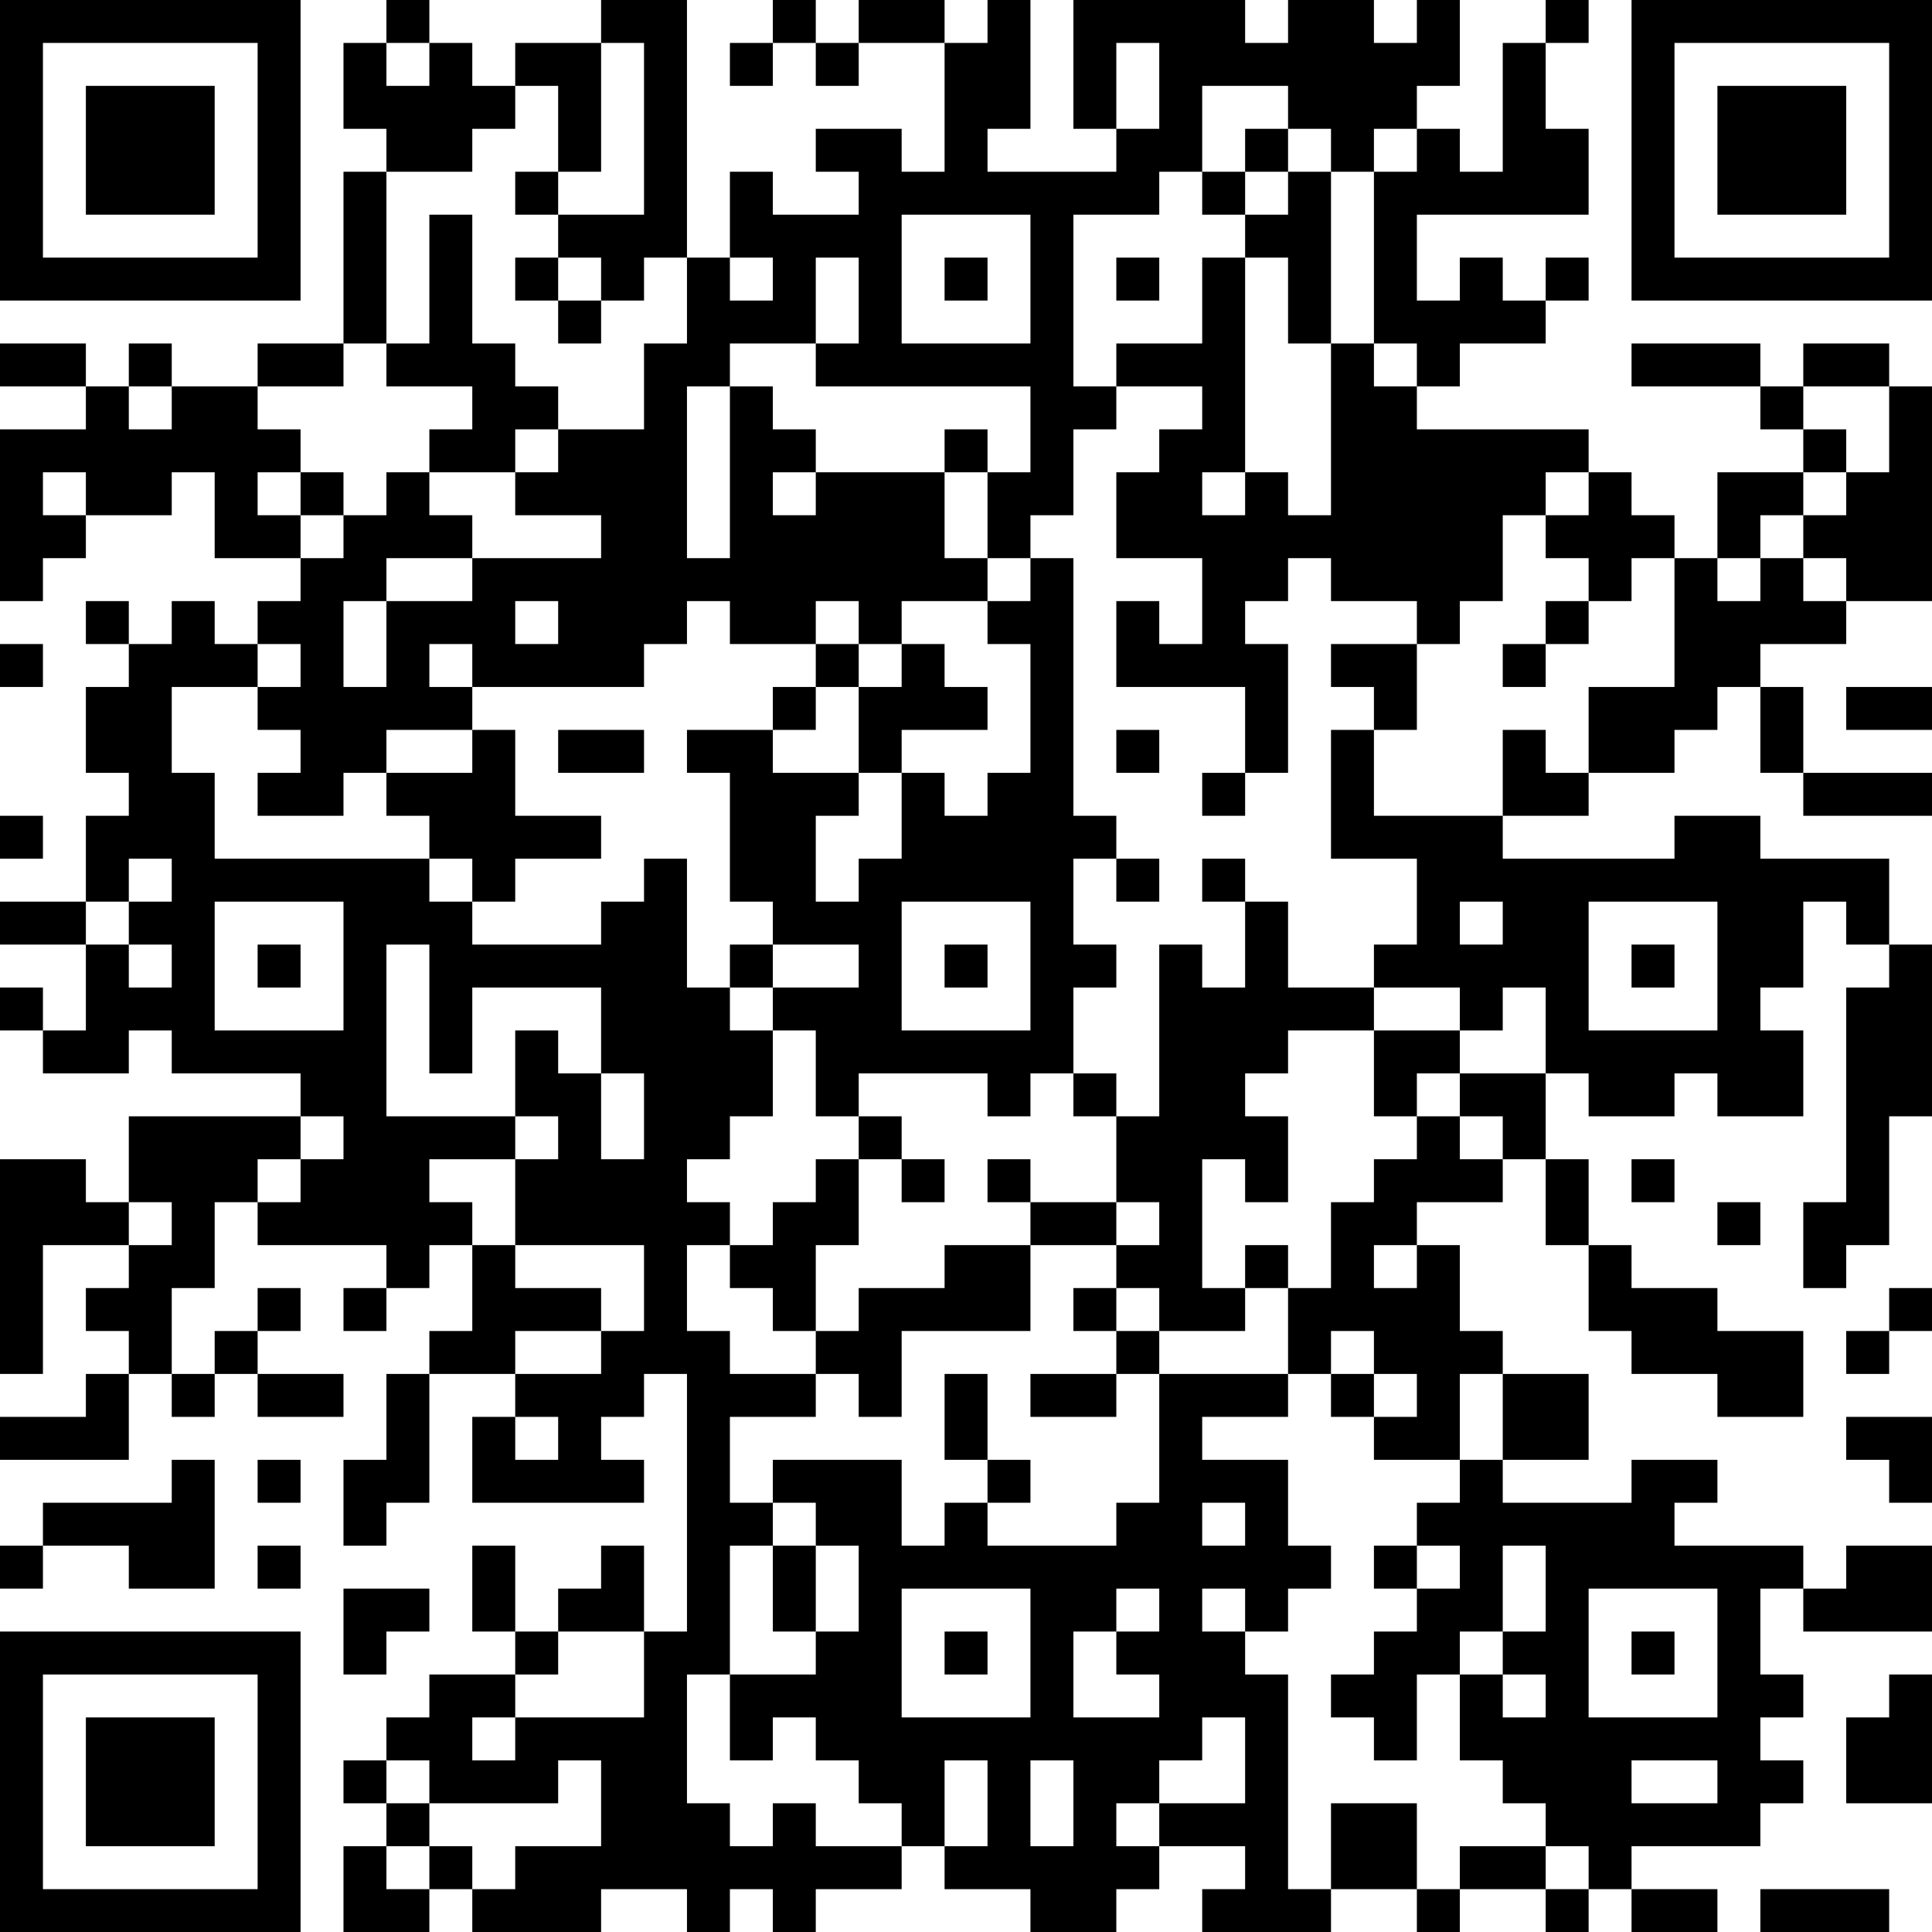 <?xml version="1.0" encoding="UTF-8"?>
<svg xmlns="http://www.w3.org/2000/svg" version="1.1" width="300" height="300" viewBox="0 0 300 300"><rect x="0" y="0" width="300" height="300" fill="#ffffff"/><g transform="scale(6.667)"><g transform="translate(0,0)"><path fill-rule="evenodd" d="M9 0L9 1L8 1L8 3L9 3L9 4L8 4L8 8L6 8L6 9L4 9L4 8L3 8L3 9L2 9L2 8L0 8L0 9L2 9L2 10L0 10L0 14L1 14L1 13L2 13L2 12L4 12L4 11L5 11L5 13L7 13L7 14L6 14L6 15L5 15L5 14L4 14L4 15L3 15L3 14L2 14L2 15L3 15L3 16L2 16L2 18L3 18L3 19L2 19L2 21L0 21L0 22L2 22L2 24L1 24L1 23L0 23L0 24L1 24L1 25L3 25L3 24L4 24L4 25L7 25L7 26L3 26L3 28L2 28L2 27L0 27L0 32L1 32L1 29L3 29L3 30L2 30L2 31L3 31L3 32L2 32L2 33L0 33L0 34L3 34L3 32L4 32L4 33L5 33L5 32L6 32L6 33L8 33L8 32L6 32L6 31L7 31L7 30L6 30L6 31L5 31L5 32L4 32L4 30L5 30L5 28L6 28L6 29L9 29L9 30L8 30L8 31L9 31L9 30L10 30L10 29L11 29L11 31L10 31L10 32L9 32L9 34L8 34L8 36L9 36L9 35L10 35L10 32L12 32L12 33L11 33L11 35L15 35L15 34L14 34L14 33L15 33L15 32L16 32L16 38L15 38L15 36L14 36L14 37L13 37L13 38L12 38L12 36L11 36L11 38L12 38L12 39L10 39L10 40L9 40L9 41L8 41L8 42L9 42L9 43L8 43L8 45L10 45L10 44L11 44L11 45L14 45L14 44L16 44L16 45L17 45L17 44L18 44L18 45L19 45L19 44L21 44L21 43L22 43L22 44L24 44L24 45L26 45L26 44L27 44L27 43L29 43L29 44L28 44L28 45L31 45L31 44L33 44L33 45L34 45L34 44L36 44L36 45L37 45L37 44L38 44L38 45L40 45L40 44L38 44L38 43L41 43L41 42L42 42L42 41L41 41L41 40L42 40L42 39L41 39L41 37L42 37L42 38L45 38L45 36L43 36L43 37L42 37L42 36L39 36L39 35L40 35L40 34L38 34L38 35L35 35L35 34L37 34L37 32L35 32L35 31L34 31L34 29L33 29L33 28L35 28L35 27L36 27L36 29L37 29L37 31L38 31L38 32L40 32L40 33L42 33L42 31L40 31L40 30L38 30L38 29L37 29L37 27L36 27L36 25L37 25L37 26L39 26L39 25L40 25L40 26L42 26L42 24L41 24L41 23L42 23L42 21L43 21L43 22L44 22L44 23L43 23L43 28L42 28L42 30L43 30L43 29L44 29L44 26L45 26L45 22L44 22L44 20L41 20L41 19L39 19L39 20L35 20L35 19L37 19L37 18L39 18L39 17L40 17L40 16L41 16L41 18L42 18L42 19L45 19L45 18L42 18L42 16L41 16L41 15L43 15L43 14L45 14L45 9L44 9L44 8L42 8L42 9L41 9L41 8L38 8L38 9L41 9L41 10L42 10L42 11L40 11L40 13L39 13L39 12L38 12L38 11L37 11L37 10L33 10L33 9L34 9L34 8L36 8L36 7L37 7L37 6L36 6L36 7L35 7L35 6L34 6L34 7L33 7L33 5L37 5L37 3L36 3L36 1L37 1L37 0L36 0L36 1L35 1L35 4L34 4L34 3L33 3L33 2L34 2L34 0L33 0L33 1L32 1L32 0L30 0L30 1L29 1L29 0L25 0L25 3L26 3L26 4L23 4L23 3L24 3L24 0L23 0L23 1L22 1L22 0L20 0L20 1L19 1L19 0L18 0L18 1L17 1L17 2L18 2L18 1L19 1L19 2L20 2L20 1L22 1L22 4L21 4L21 3L19 3L19 4L20 4L20 5L18 5L18 4L17 4L17 6L16 6L16 0L14 0L14 1L12 1L12 2L11 2L11 1L10 1L10 0ZM9 1L9 2L10 2L10 1ZM14 1L14 4L13 4L13 2L12 2L12 3L11 3L11 4L9 4L9 8L8 8L8 9L6 9L6 10L7 10L7 11L6 11L6 12L7 12L7 13L8 13L8 12L9 12L9 11L10 11L10 12L11 12L11 13L9 13L9 14L8 14L8 16L9 16L9 14L11 14L11 13L14 13L14 12L12 12L12 11L13 11L13 10L15 10L15 8L16 8L16 6L15 6L15 7L14 7L14 6L13 6L13 5L15 5L15 1ZM26 1L26 3L27 3L27 1ZM28 2L28 4L27 4L27 5L25 5L25 9L26 9L26 10L25 10L25 12L24 12L24 13L23 13L23 11L24 11L24 9L19 9L19 8L20 8L20 6L19 6L19 8L17 8L17 9L16 9L16 13L17 13L17 9L18 9L18 10L19 10L19 11L18 11L18 12L19 12L19 11L22 11L22 13L23 13L23 14L21 14L21 15L20 15L20 14L19 14L19 15L17 15L17 14L16 14L16 15L15 15L15 16L11 16L11 15L10 15L10 16L11 16L11 17L9 17L9 18L8 18L8 19L6 19L6 18L7 18L7 17L6 17L6 16L7 16L7 15L6 15L6 16L4 16L4 18L5 18L5 20L10 20L10 21L11 21L11 22L14 22L14 21L15 21L15 20L16 20L16 23L17 23L17 24L18 24L18 26L17 26L17 27L16 27L16 28L17 28L17 29L16 29L16 31L17 31L17 32L19 32L19 33L17 33L17 35L18 35L18 36L17 36L17 39L16 39L16 42L17 42L17 43L18 43L18 42L19 42L19 43L21 43L21 42L20 42L20 41L19 41L19 40L18 40L18 41L17 41L17 39L19 39L19 38L20 38L20 36L19 36L19 35L18 35L18 34L21 34L21 36L22 36L22 35L23 35L23 36L26 36L26 35L27 35L27 32L30 32L30 33L28 33L28 34L30 34L30 36L31 36L31 37L30 37L30 38L29 38L29 37L28 37L28 38L29 38L29 39L30 39L30 44L31 44L31 42L33 42L33 44L34 44L34 43L36 43L36 44L37 44L37 43L36 43L36 42L35 42L35 41L34 41L34 39L35 39L35 40L36 40L36 39L35 39L35 38L36 38L36 36L35 36L35 38L34 38L34 39L33 39L33 41L32 41L32 40L31 40L31 39L32 39L32 38L33 38L33 37L34 37L34 36L33 36L33 35L34 35L34 34L35 34L35 32L34 32L34 34L32 34L32 33L33 33L33 32L32 32L32 31L31 31L31 32L30 32L30 30L31 30L31 28L32 28L32 27L33 27L33 26L34 26L34 27L35 27L35 26L34 26L34 25L36 25L36 23L35 23L35 24L34 24L34 23L32 23L32 22L33 22L33 20L31 20L31 17L32 17L32 19L35 19L35 17L36 17L36 18L37 18L37 16L39 16L39 13L38 13L38 14L37 14L37 13L36 13L36 12L37 12L37 11L36 11L36 12L35 12L35 14L34 14L34 15L33 15L33 14L31 14L31 13L30 13L30 14L29 14L29 15L30 15L30 18L29 18L29 16L26 16L26 14L27 14L27 15L28 15L28 13L26 13L26 11L27 11L27 10L28 10L28 9L26 9L26 8L28 8L28 6L29 6L29 11L28 11L28 12L29 12L29 11L30 11L30 12L31 12L31 8L32 8L32 9L33 9L33 8L32 8L32 4L33 4L33 3L32 3L32 4L31 4L31 3L30 3L30 2ZM29 3L29 4L28 4L28 5L29 5L29 6L30 6L30 8L31 8L31 4L30 4L30 3ZM12 4L12 5L13 5L13 4ZM29 4L29 5L30 5L30 4ZM10 5L10 8L9 8L9 9L11 9L11 10L10 10L10 11L12 11L12 10L13 10L13 9L12 9L12 8L11 8L11 5ZM21 5L21 8L24 8L24 5ZM12 6L12 7L13 7L13 8L14 8L14 7L13 7L13 6ZM17 6L17 7L18 7L18 6ZM22 6L22 7L23 7L23 6ZM26 6L26 7L27 7L27 6ZM3 9L3 10L4 10L4 9ZM42 9L42 10L43 10L43 11L42 11L42 12L41 12L41 13L40 13L40 14L41 14L41 13L42 13L42 14L43 14L43 13L42 13L42 12L43 12L43 11L44 11L44 9ZM22 10L22 11L23 11L23 10ZM1 11L1 12L2 12L2 11ZM7 11L7 12L8 12L8 11ZM24 13L24 14L23 14L23 15L24 15L24 18L23 18L23 19L22 19L22 18L21 18L21 17L23 17L23 16L22 16L22 15L21 15L21 16L20 16L20 15L19 15L19 16L18 16L18 17L16 17L16 18L17 18L17 21L18 21L18 22L17 22L17 23L18 23L18 24L19 24L19 26L20 26L20 27L19 27L19 28L18 28L18 29L17 29L17 30L18 30L18 31L19 31L19 32L20 32L20 33L21 33L21 31L24 31L24 29L26 29L26 30L25 30L25 31L26 31L26 32L24 32L24 33L26 33L26 32L27 32L27 31L29 31L29 30L30 30L30 29L29 29L29 30L28 30L28 27L29 27L29 28L30 28L30 26L29 26L29 25L30 25L30 24L32 24L32 26L33 26L33 25L34 25L34 24L32 24L32 23L30 23L30 21L29 21L29 20L28 20L28 21L29 21L29 23L28 23L28 22L27 22L27 26L26 26L26 25L25 25L25 23L26 23L26 22L25 22L25 20L26 20L26 21L27 21L27 20L26 20L26 19L25 19L25 13ZM12 14L12 15L13 15L13 14ZM36 14L36 15L35 15L35 16L36 16L36 15L37 15L37 14ZM0 15L0 16L1 16L1 15ZM31 15L31 16L32 16L32 17L33 17L33 15ZM19 16L19 17L18 17L18 18L20 18L20 19L19 19L19 21L20 21L20 20L21 20L21 18L20 18L20 16ZM43 16L43 17L45 17L45 16ZM11 17L11 18L9 18L9 19L10 19L10 20L11 20L11 21L12 21L12 20L14 20L14 19L12 19L12 17ZM13 17L13 18L15 18L15 17ZM26 17L26 18L27 18L27 17ZM28 18L28 19L29 19L29 18ZM0 19L0 20L1 20L1 19ZM3 20L3 21L2 21L2 22L3 22L3 23L4 23L4 22L3 22L3 21L4 21L4 20ZM5 21L5 24L8 24L8 21ZM21 21L21 24L24 24L24 21ZM34 21L34 22L35 22L35 21ZM37 21L37 24L40 24L40 21ZM6 22L6 23L7 23L7 22ZM9 22L9 26L12 26L12 27L10 27L10 28L11 28L11 29L12 29L12 30L14 30L14 31L12 31L12 32L14 32L14 31L15 31L15 29L12 29L12 27L13 27L13 26L12 26L12 24L13 24L13 25L14 25L14 27L15 27L15 25L14 25L14 23L11 23L11 25L10 25L10 22ZM18 22L18 23L20 23L20 22ZM22 22L22 23L23 23L23 22ZM38 22L38 23L39 23L39 22ZM20 25L20 26L21 26L21 27L20 27L20 29L19 29L19 31L20 31L20 30L22 30L22 29L24 29L24 28L26 28L26 29L27 29L27 28L26 28L26 26L25 26L25 25L24 25L24 26L23 26L23 25ZM7 26L7 27L6 27L6 28L7 28L7 27L8 27L8 26ZM21 27L21 28L22 28L22 27ZM23 27L23 28L24 28L24 27ZM38 27L38 28L39 28L39 27ZM3 28L3 29L4 29L4 28ZM40 28L40 29L41 29L41 28ZM32 29L32 30L33 30L33 29ZM26 30L26 31L27 31L27 30ZM44 30L44 31L43 31L43 32L44 32L44 31L45 31L45 30ZM22 32L22 34L23 34L23 35L24 35L24 34L23 34L23 32ZM31 32L31 33L32 33L32 32ZM12 33L12 34L13 34L13 33ZM43 33L43 34L44 34L44 35L45 35L45 33ZM4 34L4 35L1 35L1 36L0 36L0 37L1 37L1 36L3 36L3 37L5 37L5 34ZM6 34L6 35L7 35L7 34ZM28 35L28 36L29 36L29 35ZM6 36L6 37L7 37L7 36ZM18 36L18 38L19 38L19 36ZM32 36L32 37L33 37L33 36ZM8 37L8 39L9 39L9 38L10 38L10 37ZM21 37L21 40L24 40L24 37ZM26 37L26 38L25 38L25 40L27 40L27 39L26 39L26 38L27 38L27 37ZM37 37L37 40L40 40L40 37ZM13 38L13 39L12 39L12 40L11 40L11 41L12 41L12 40L15 40L15 38ZM22 38L22 39L23 39L23 38ZM38 38L38 39L39 39L39 38ZM44 39L44 40L43 40L43 42L45 42L45 39ZM28 40L28 41L27 41L27 42L26 42L26 43L27 43L27 42L29 42L29 40ZM9 41L9 42L10 42L10 43L9 43L9 44L10 44L10 43L11 43L11 44L12 44L12 43L14 43L14 41L13 41L13 42L10 42L10 41ZM22 41L22 43L23 43L23 41ZM24 41L24 43L25 43L25 41ZM38 41L38 42L40 42L40 41ZM41 44L41 45L44 45L44 44ZM0 0L0 7L7 7L7 0ZM1 1L1 6L6 6L6 1ZM2 2L2 5L5 5L5 2ZM38 0L38 7L45 7L45 0ZM39 1L39 6L44 6L44 1ZM40 2L40 5L43 5L43 2ZM0 38L0 45L7 45L7 38ZM1 39L1 44L6 44L6 39ZM2 40L2 43L5 43L5 40Z" fill="#000000"/></g></g></svg>
